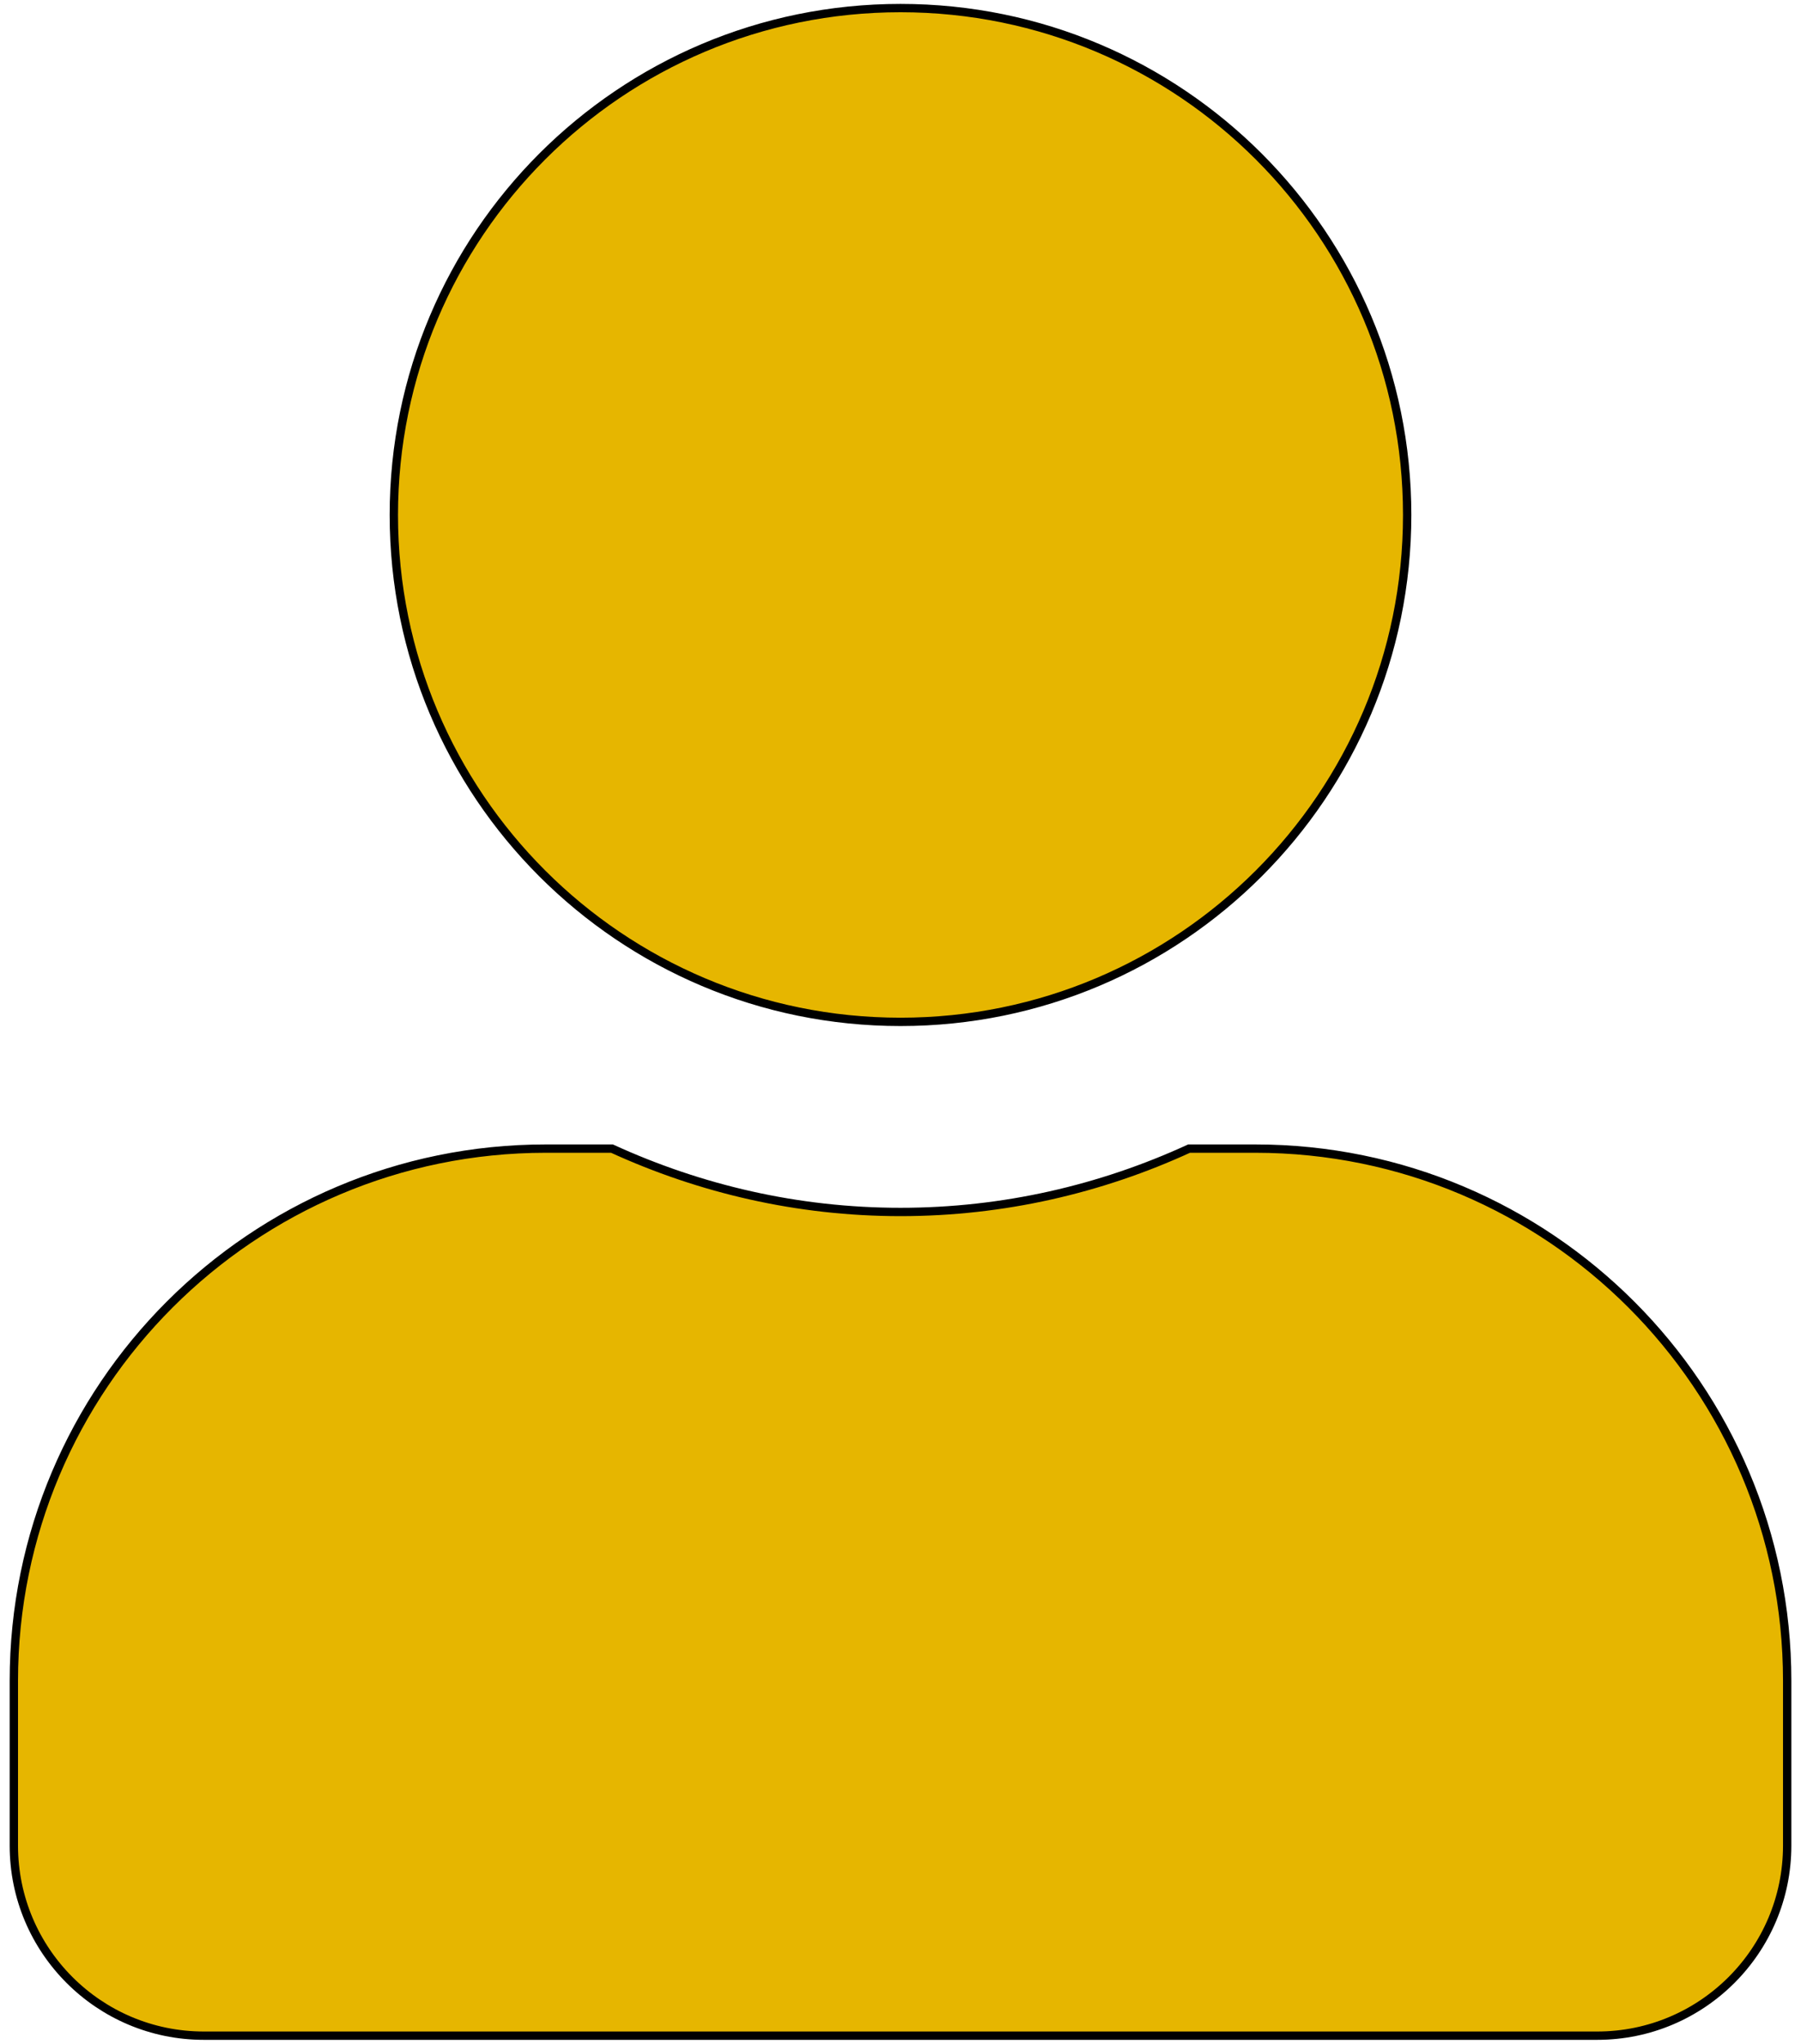 <svg width="216" height="245" xmlns="http://www.w3.org/2000/svg">
 <!-- Created with Method Draw - http://github.com/duopixel/Method-Draw/ -->

 <g>
  <title>background</title>
  <rect fill="#fff" id="canvas_background" height="247" width="218" y="-1" x="-1"/>
  <g display="none" overflow="visible" y="0" x="0" height="100%" width="100%" id="canvasGrid">
   <rect fill="url(#gridpattern)" stroke-width="0" y="0" x="0" height="100%" width="100%"/>
  </g>
 </g>
 <g>
  <title>Layer 1</title>
  <path fill="#e6b600" stroke="null" id="svg_4" d="m108,122.5c33.564,0 60.766,-27.202 60.766,-60.766s-27.202,-60.766 -60.766,-60.766s-60.766,27.202 -60.766,60.766s27.202,60.766 60.766,60.766zm42.537,15.192l-7.928,0c-10.539,4.842 -22.265,7.596 -34.608,7.596s-24.022,-2.753 -34.608,-7.596l-7.928,0c-35.226,0 -63.805,28.579 -63.805,63.805l0,19.749c0,12.581 10.207,22.787 22.787,22.787l167.108,0c12.581,0 22.787,-10.207 22.787,-22.787l0,-19.749c0,-35.226 -28.579,-63.805 -63.805,-63.805z"/>
  <g id="svg_5"/>
 </g>
</svg>